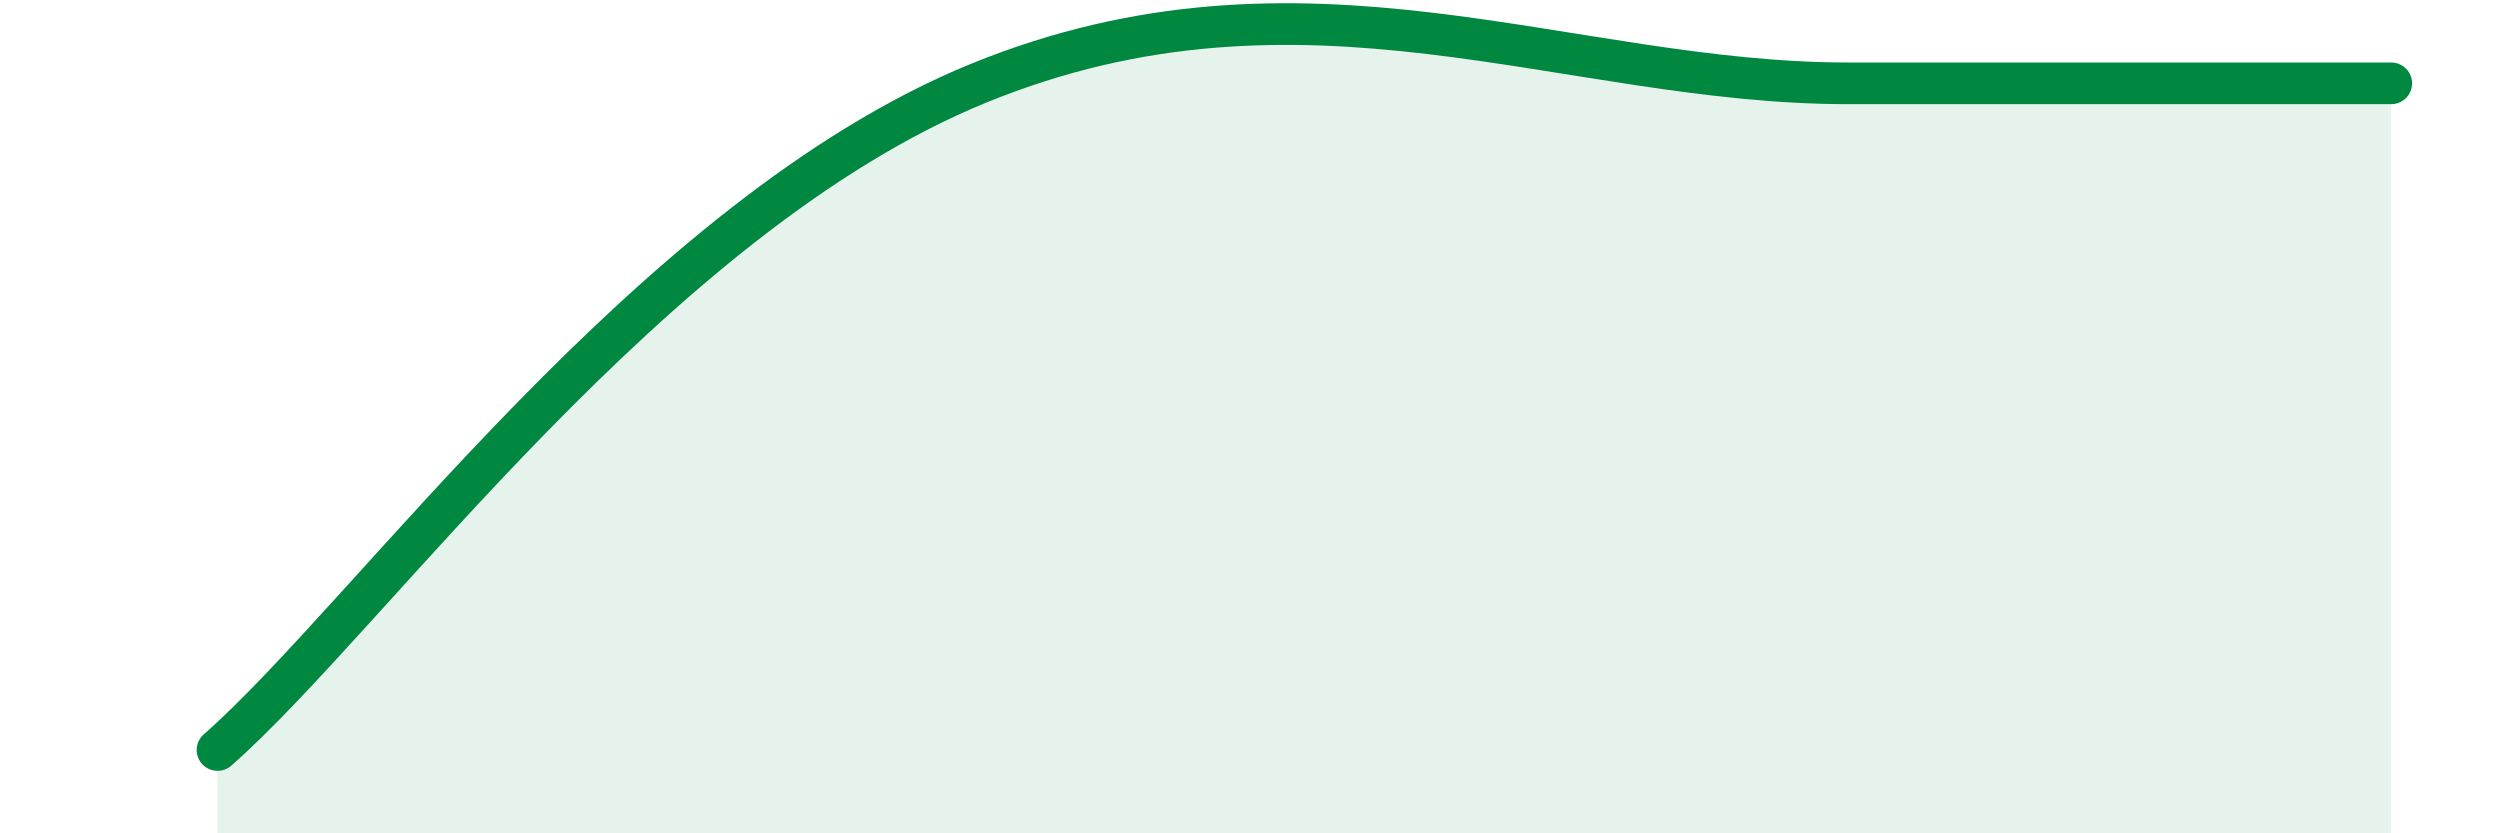 
    <svg width="60" height="20" viewBox="0 0 60 20" xmlns="http://www.w3.org/2000/svg">
      <path
        d="M 5.22,18 C 8.87,14.8 15.65,5.2 23.48,2 C 31.31,-1.2 37.57,2 44.35,2 C 51.13,2 54.78,2 57.39,2L57.39 20L5.22 20Z"
        fill="#008740"
        opacity="0.1"
        stroke-linecap="round"
        stroke-linejoin="round"
      />
      <path
        d="M 5.22,18 C 8.87,14.8 15.65,5.2 23.48,2 C 31.31,-1.2 37.57,2 44.35,2 C 51.13,2 54.78,2 57.39,2"
        stroke="#008740"
        stroke-width="1"
        fill="none"
        stroke-linecap="round"
        stroke-linejoin="round"
      />
    </svg>
  